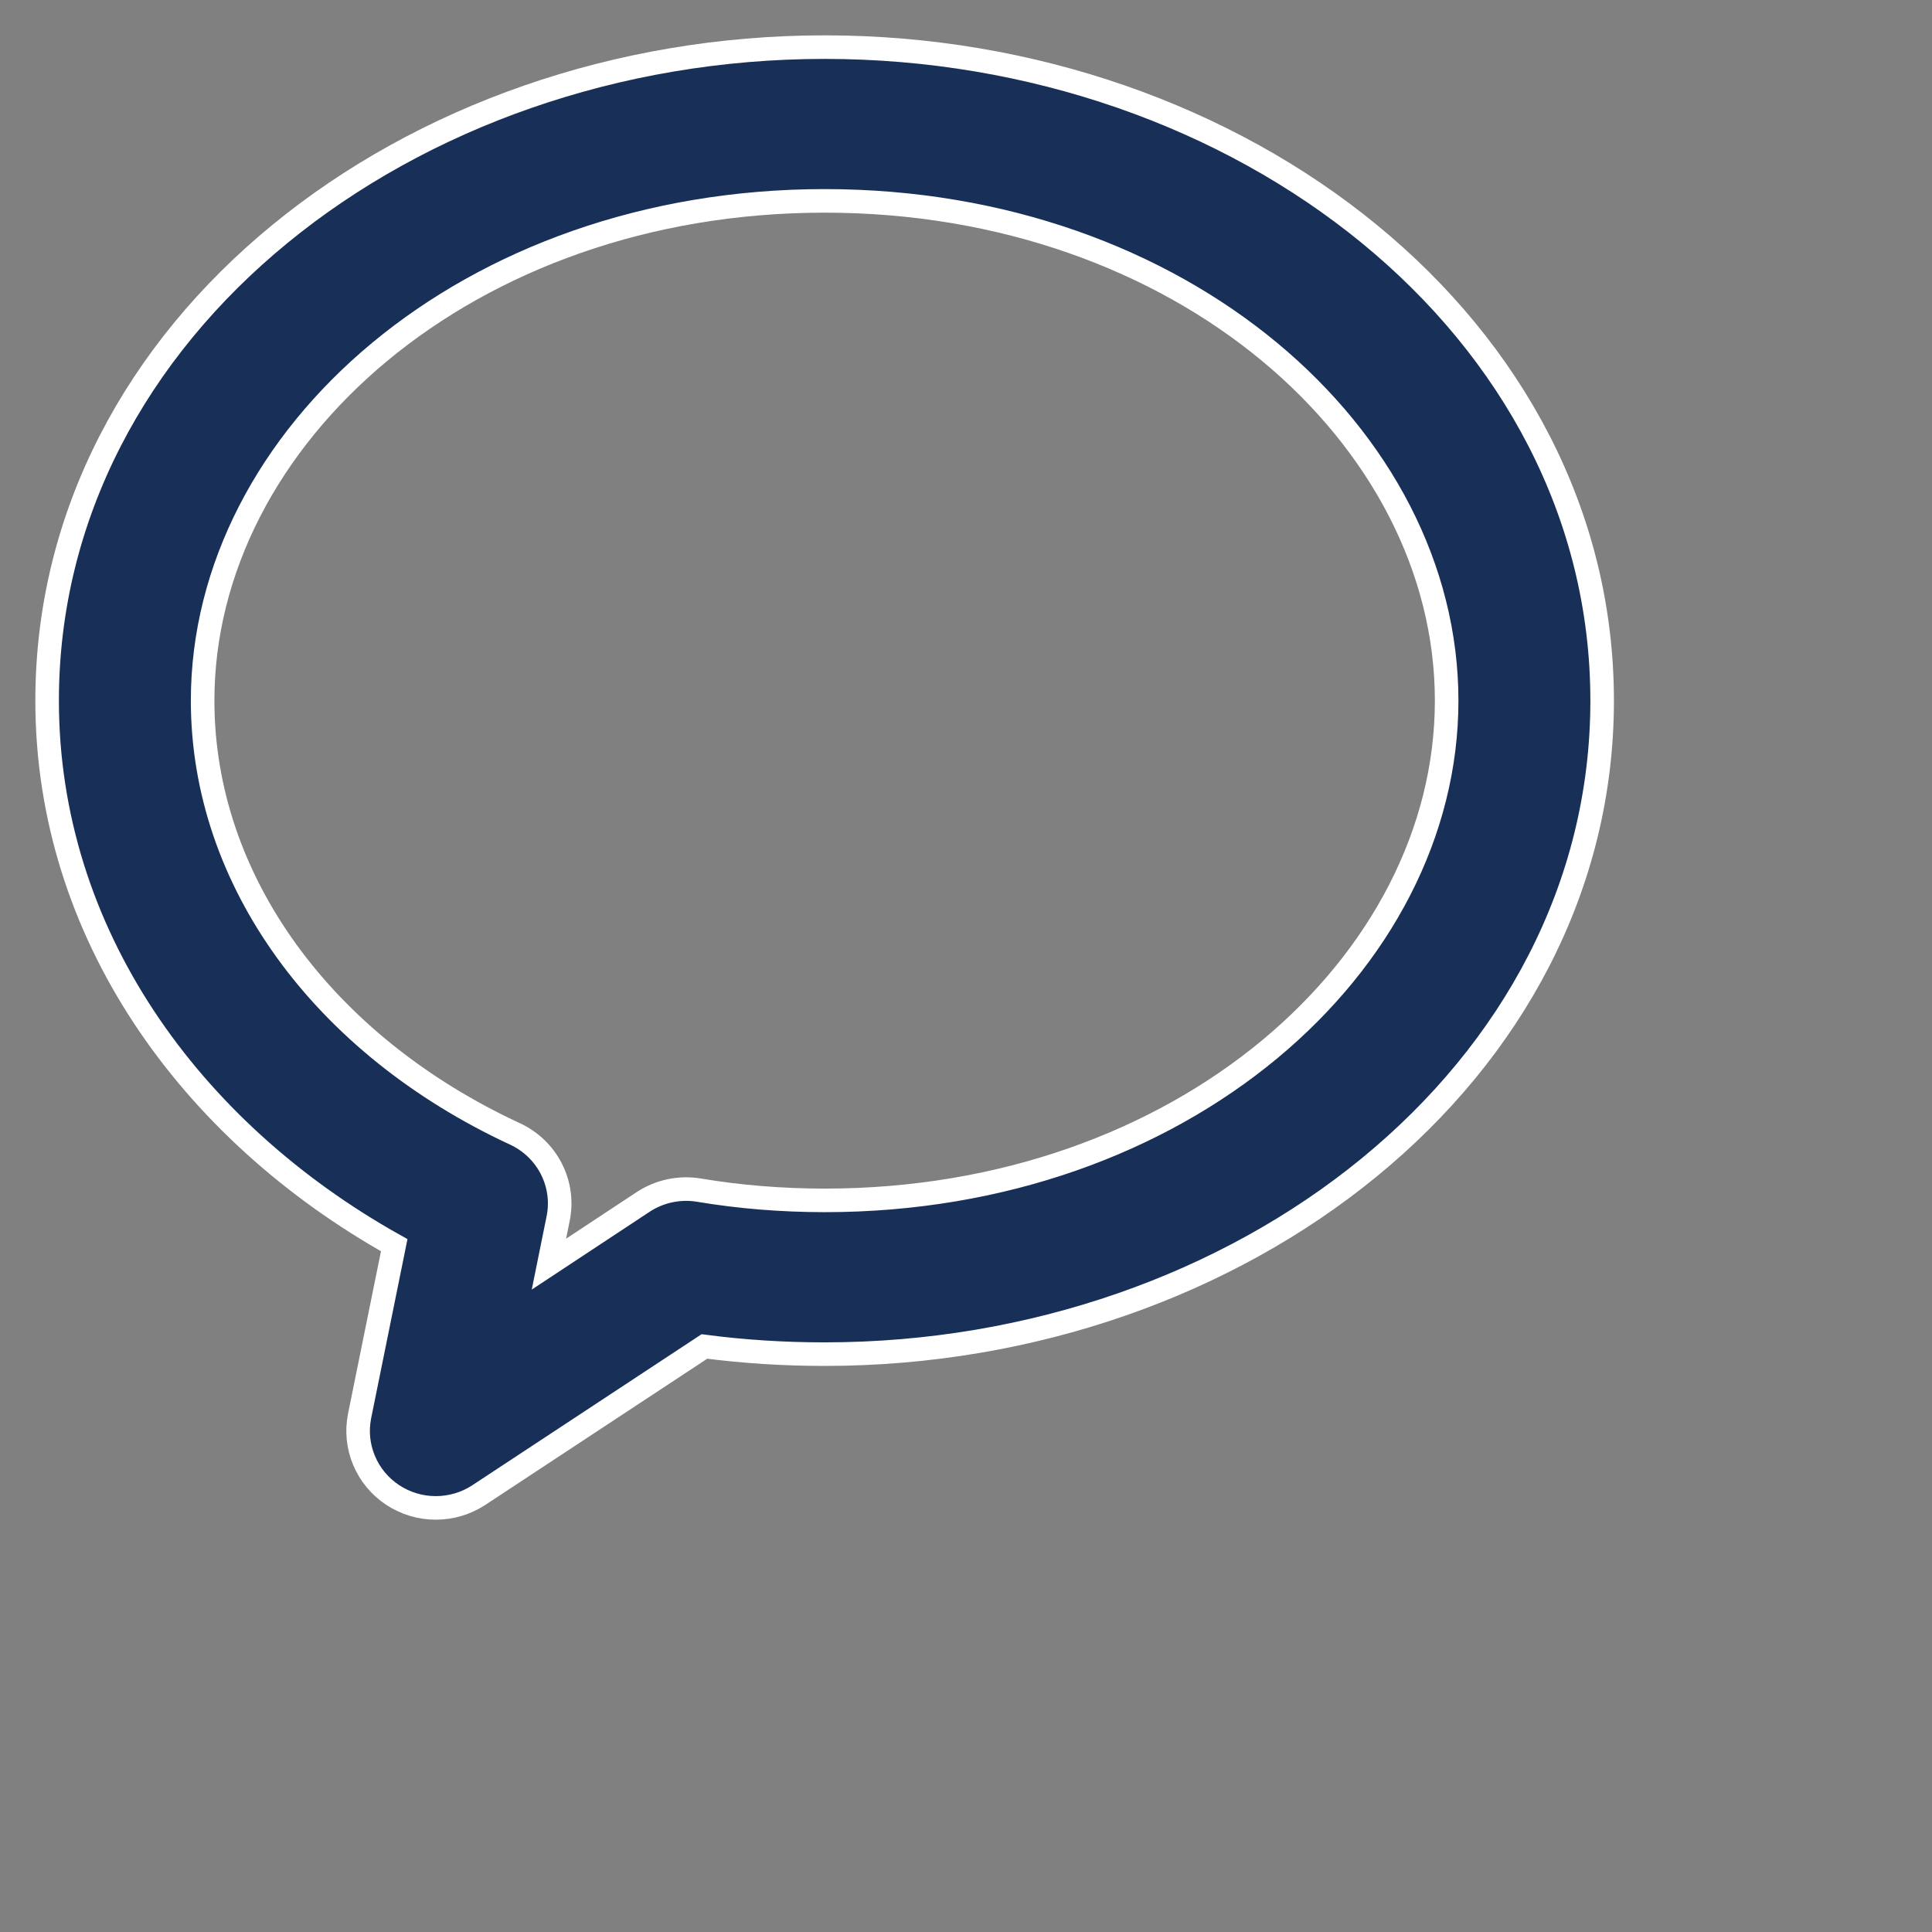 <?xml version="1.0" encoding="UTF-8"?> <svg xmlns="http://www.w3.org/2000/svg" width="41" height="41" viewBox="0 0 41 41" fill="none"><rect x="0" y="0" width="41" height="41" fill="#808080" stroke="none"/><path d="M17.5 1C26.318 1 34 6.944 34 14.869C34 22.793 26.318 28.737 17.5 28.737C16.632 28.737 15.782 28.683 14.949 28.574L10.164 31.726C9.893 31.905 9.574 32 9.247 32C8.921 32 8.602 31.904 8.331 31.724C8.06 31.545 7.849 31.29 7.725 30.991C7.6 30.693 7.568 30.365 7.631 30.049L8.366 26.425C4.016 23.989 1 19.791 1 14.869C1 6.944 8.682 1 17.5 1ZM17.5 4.263C9.915 4.263 4.3 9.277 4.3 14.869C4.3 18.678 6.848 22.17 10.928 24.063C11.262 24.218 11.534 24.479 11.7 24.804C11.867 25.13 11.918 25.501 11.845 25.859L11.649 26.827L13.647 25.508C13.996 25.278 14.421 25.188 14.835 25.257C15.694 25.401 16.583 25.473 17.5 25.474C25.085 25.474 30.7 20.46 30.7 14.869C30.7 9.277 25.085 4.263 17.5 4.263Z" fill="#183058" stroke="white" stroke-width="0.5"></path></svg> 